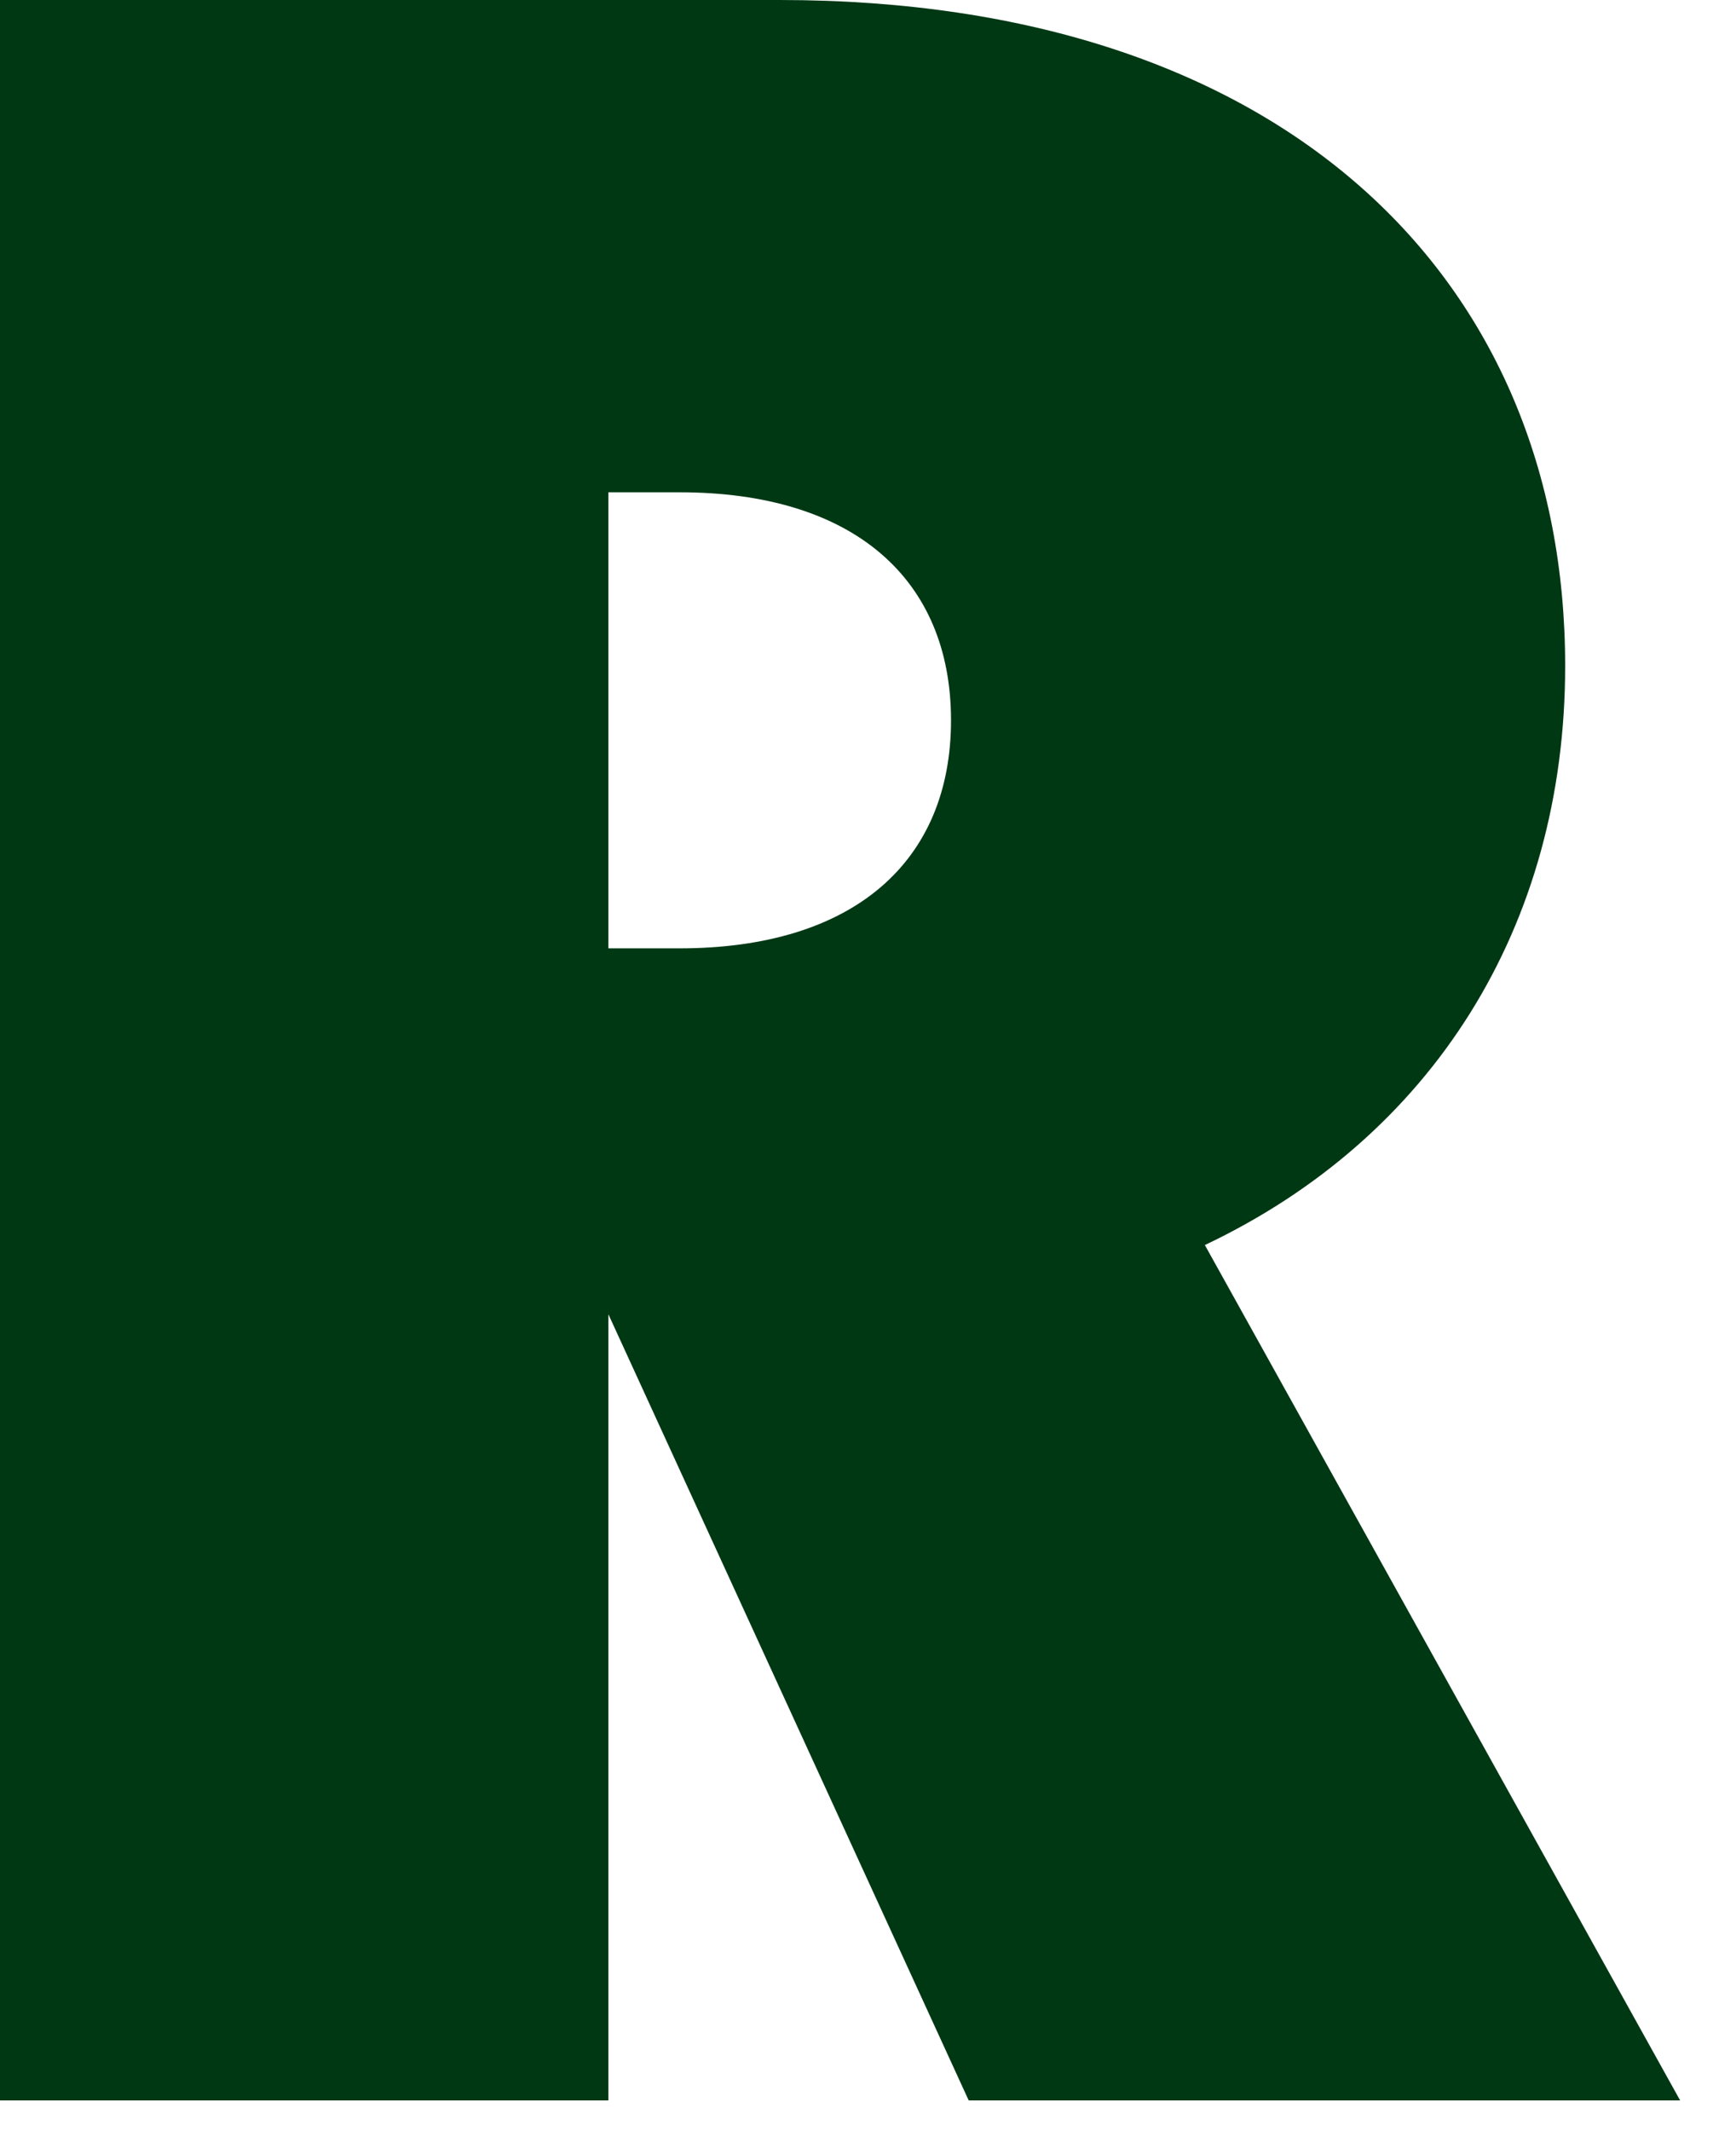 <?xml version="1.0" encoding="utf-8"?>
<svg xmlns="http://www.w3.org/2000/svg" fill="none" height="100%" overflow="visible" preserveAspectRatio="none" style="display: block;" viewBox="0 0 22 27" width="100%">
<path d="M12.276 26.611L7.71 16.651V26.611H0V0H9.881C16.279 0 19.835 3.536 19.835 8.437C19.835 11.743 18.148 14.408 15.269 15.774L21.292 26.611H12.27H12.276ZM8.611 12.015C10.819 12.015 12.052 10.915 12.052 9.126C12.052 7.337 10.819 6.237 8.611 6.237H7.71V12.015H8.611Z" fill="#003814" id="Vector"/>
</svg>